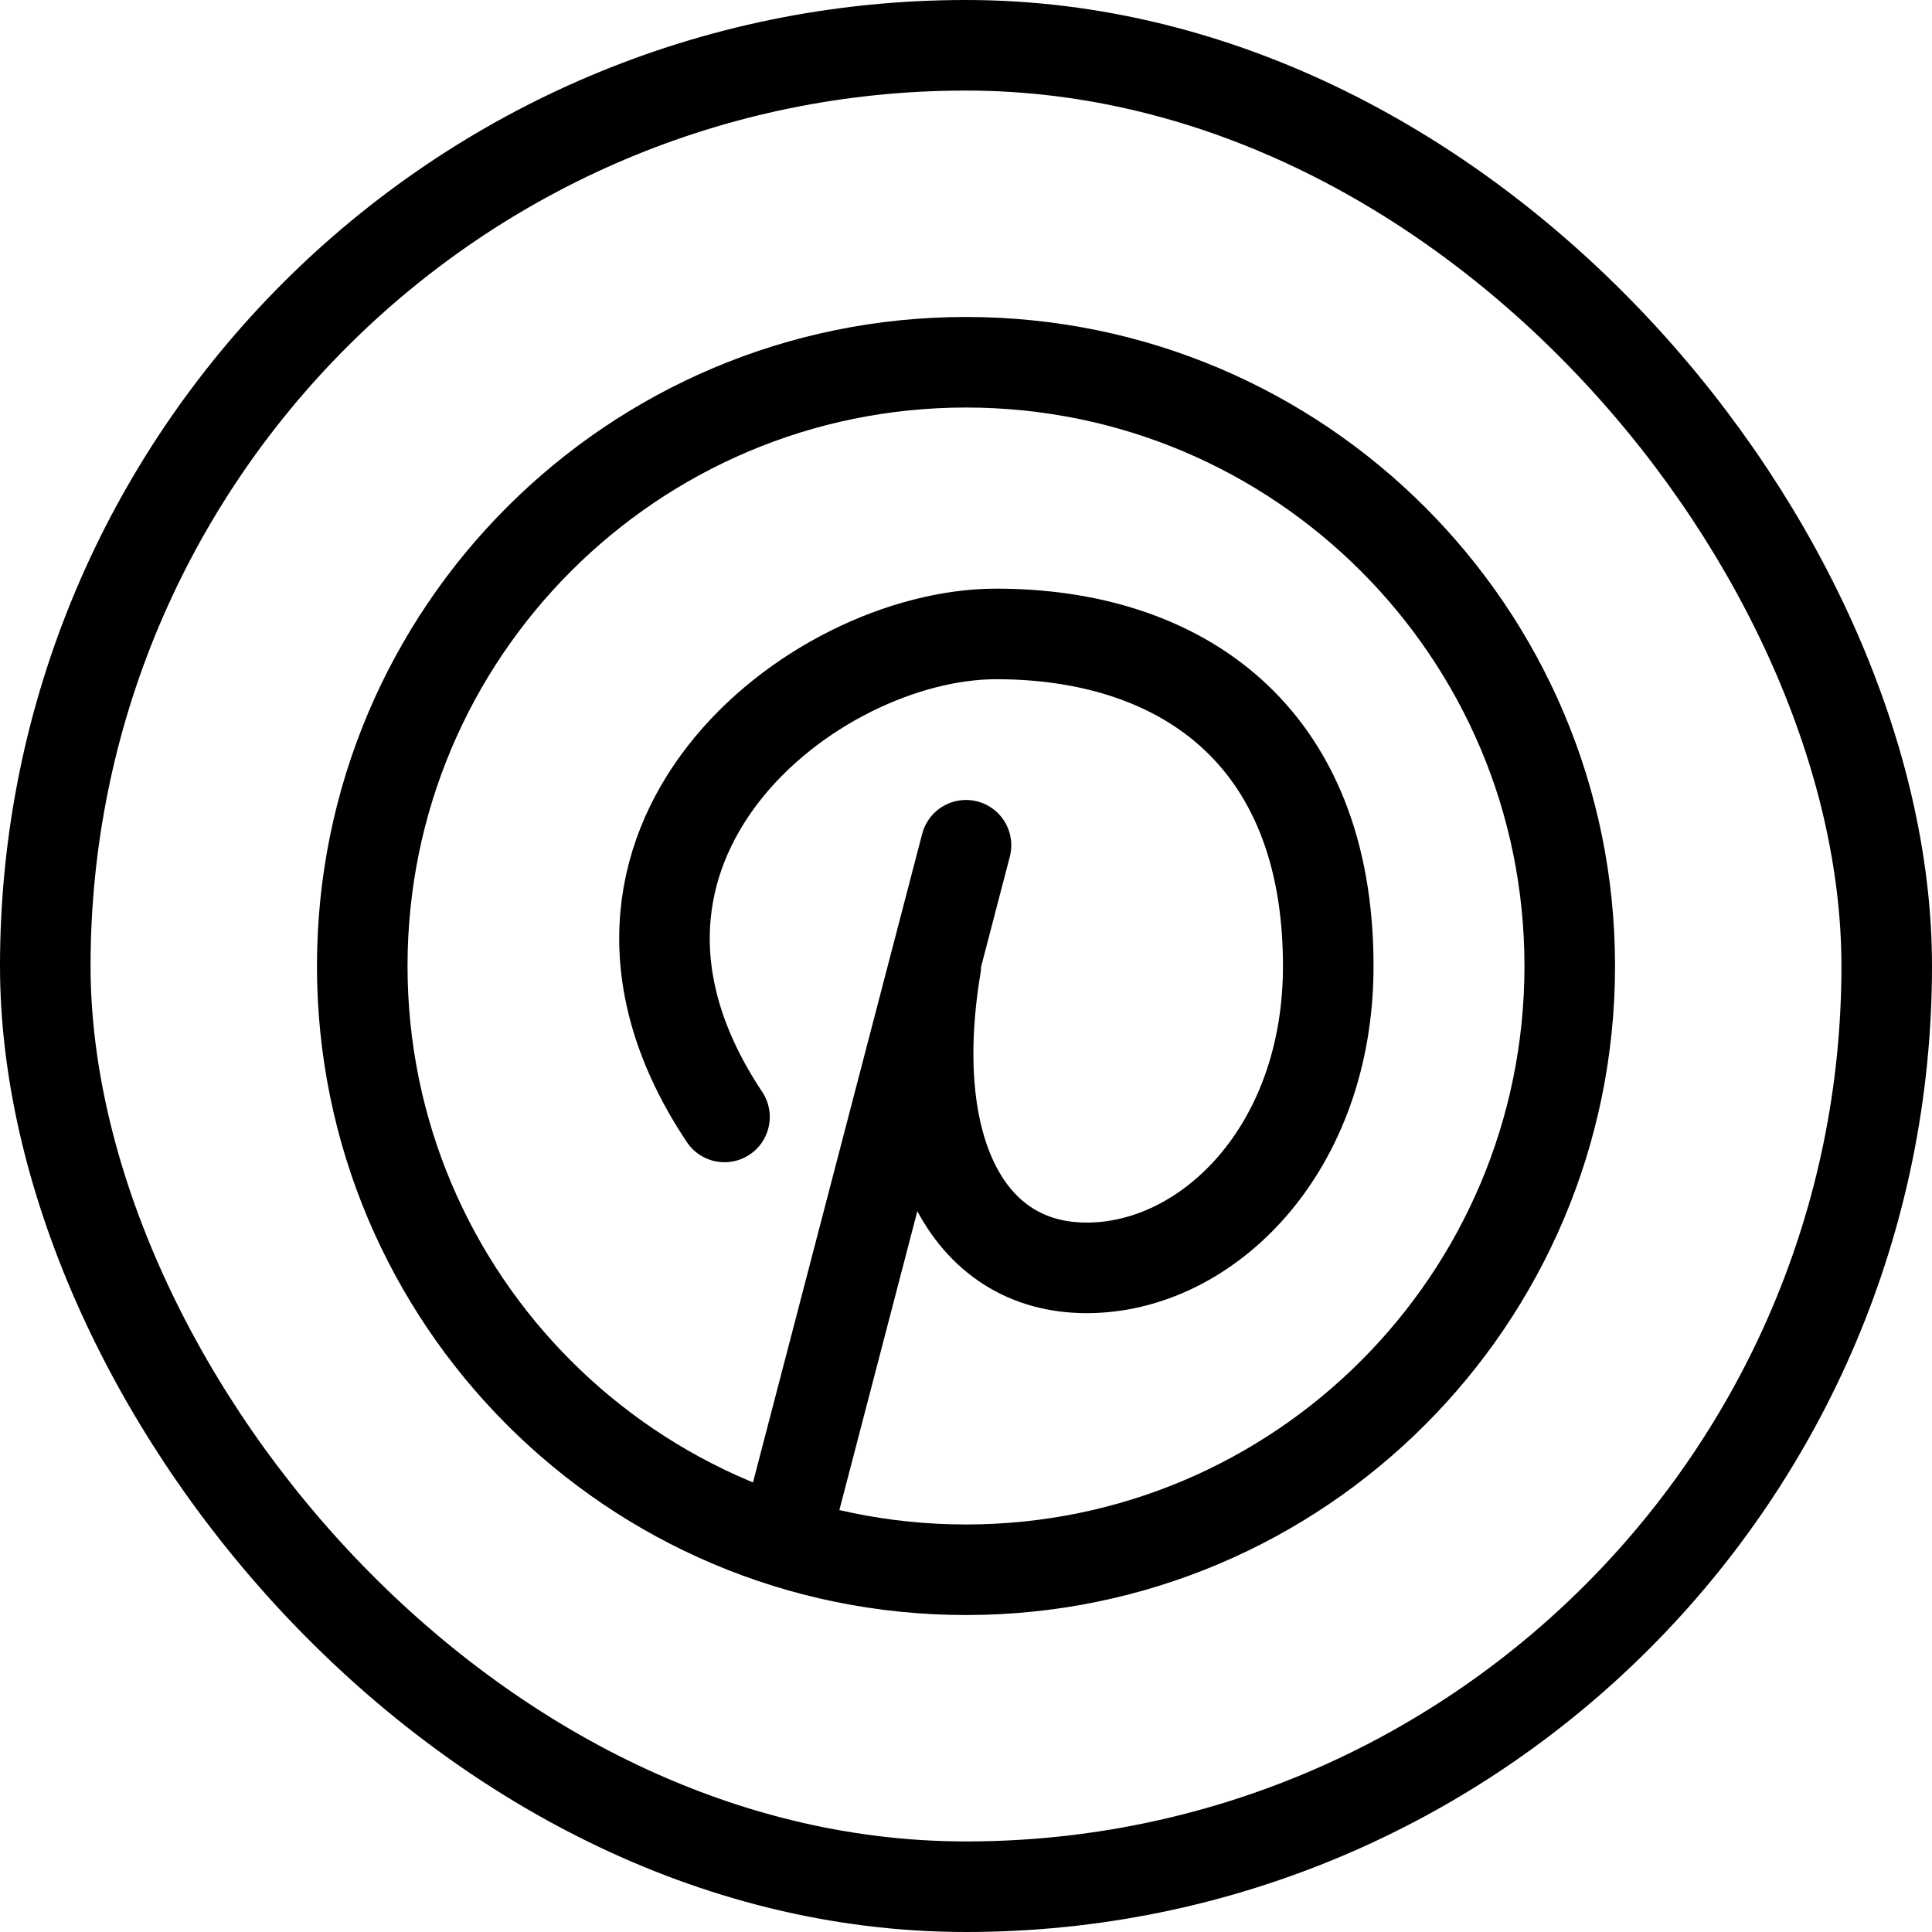 <svg xmlns="http://www.w3.org/2000/svg" width="32" height="32" viewBox="0 0 32 32" fill="none">
<g clip-path="url(#clip0_712_19966)"><script xmlns=""/>
<rect x="0.75" y="0.75" width="30.5" height="30.5" rx="15.25" stroke="black" stroke-width="1.5" stroke-linecap="round" stroke-linejoin="round"/>
<path d="M12 18.5C9 14 13.462 10.5 16.5 10.5C19.538 10.5 22 12.154 22 16C22 19.038 20 21 18 21C16 21 15 19 15.5 16M16 14L13 25.5" stroke="black" stroke-width="1.5" stroke-linecap="round" stroke-linejoin="round"/>
<path d="M16 26C21.523 26 26 21.523 26 16C26 10.477 21.523 6 16 6C10.477 6 6 10.477 6 16C6 21.523 10.477 26 16 26Z" stroke="black" stroke-width="1.5" stroke-linecap="round" stroke-linejoin="round"/>
</g>
<defs>
<clipPath id="clip0_712_19966">
<rect width="32" height="32" fill="white"/>
</clipPath>
</defs>
</svg>